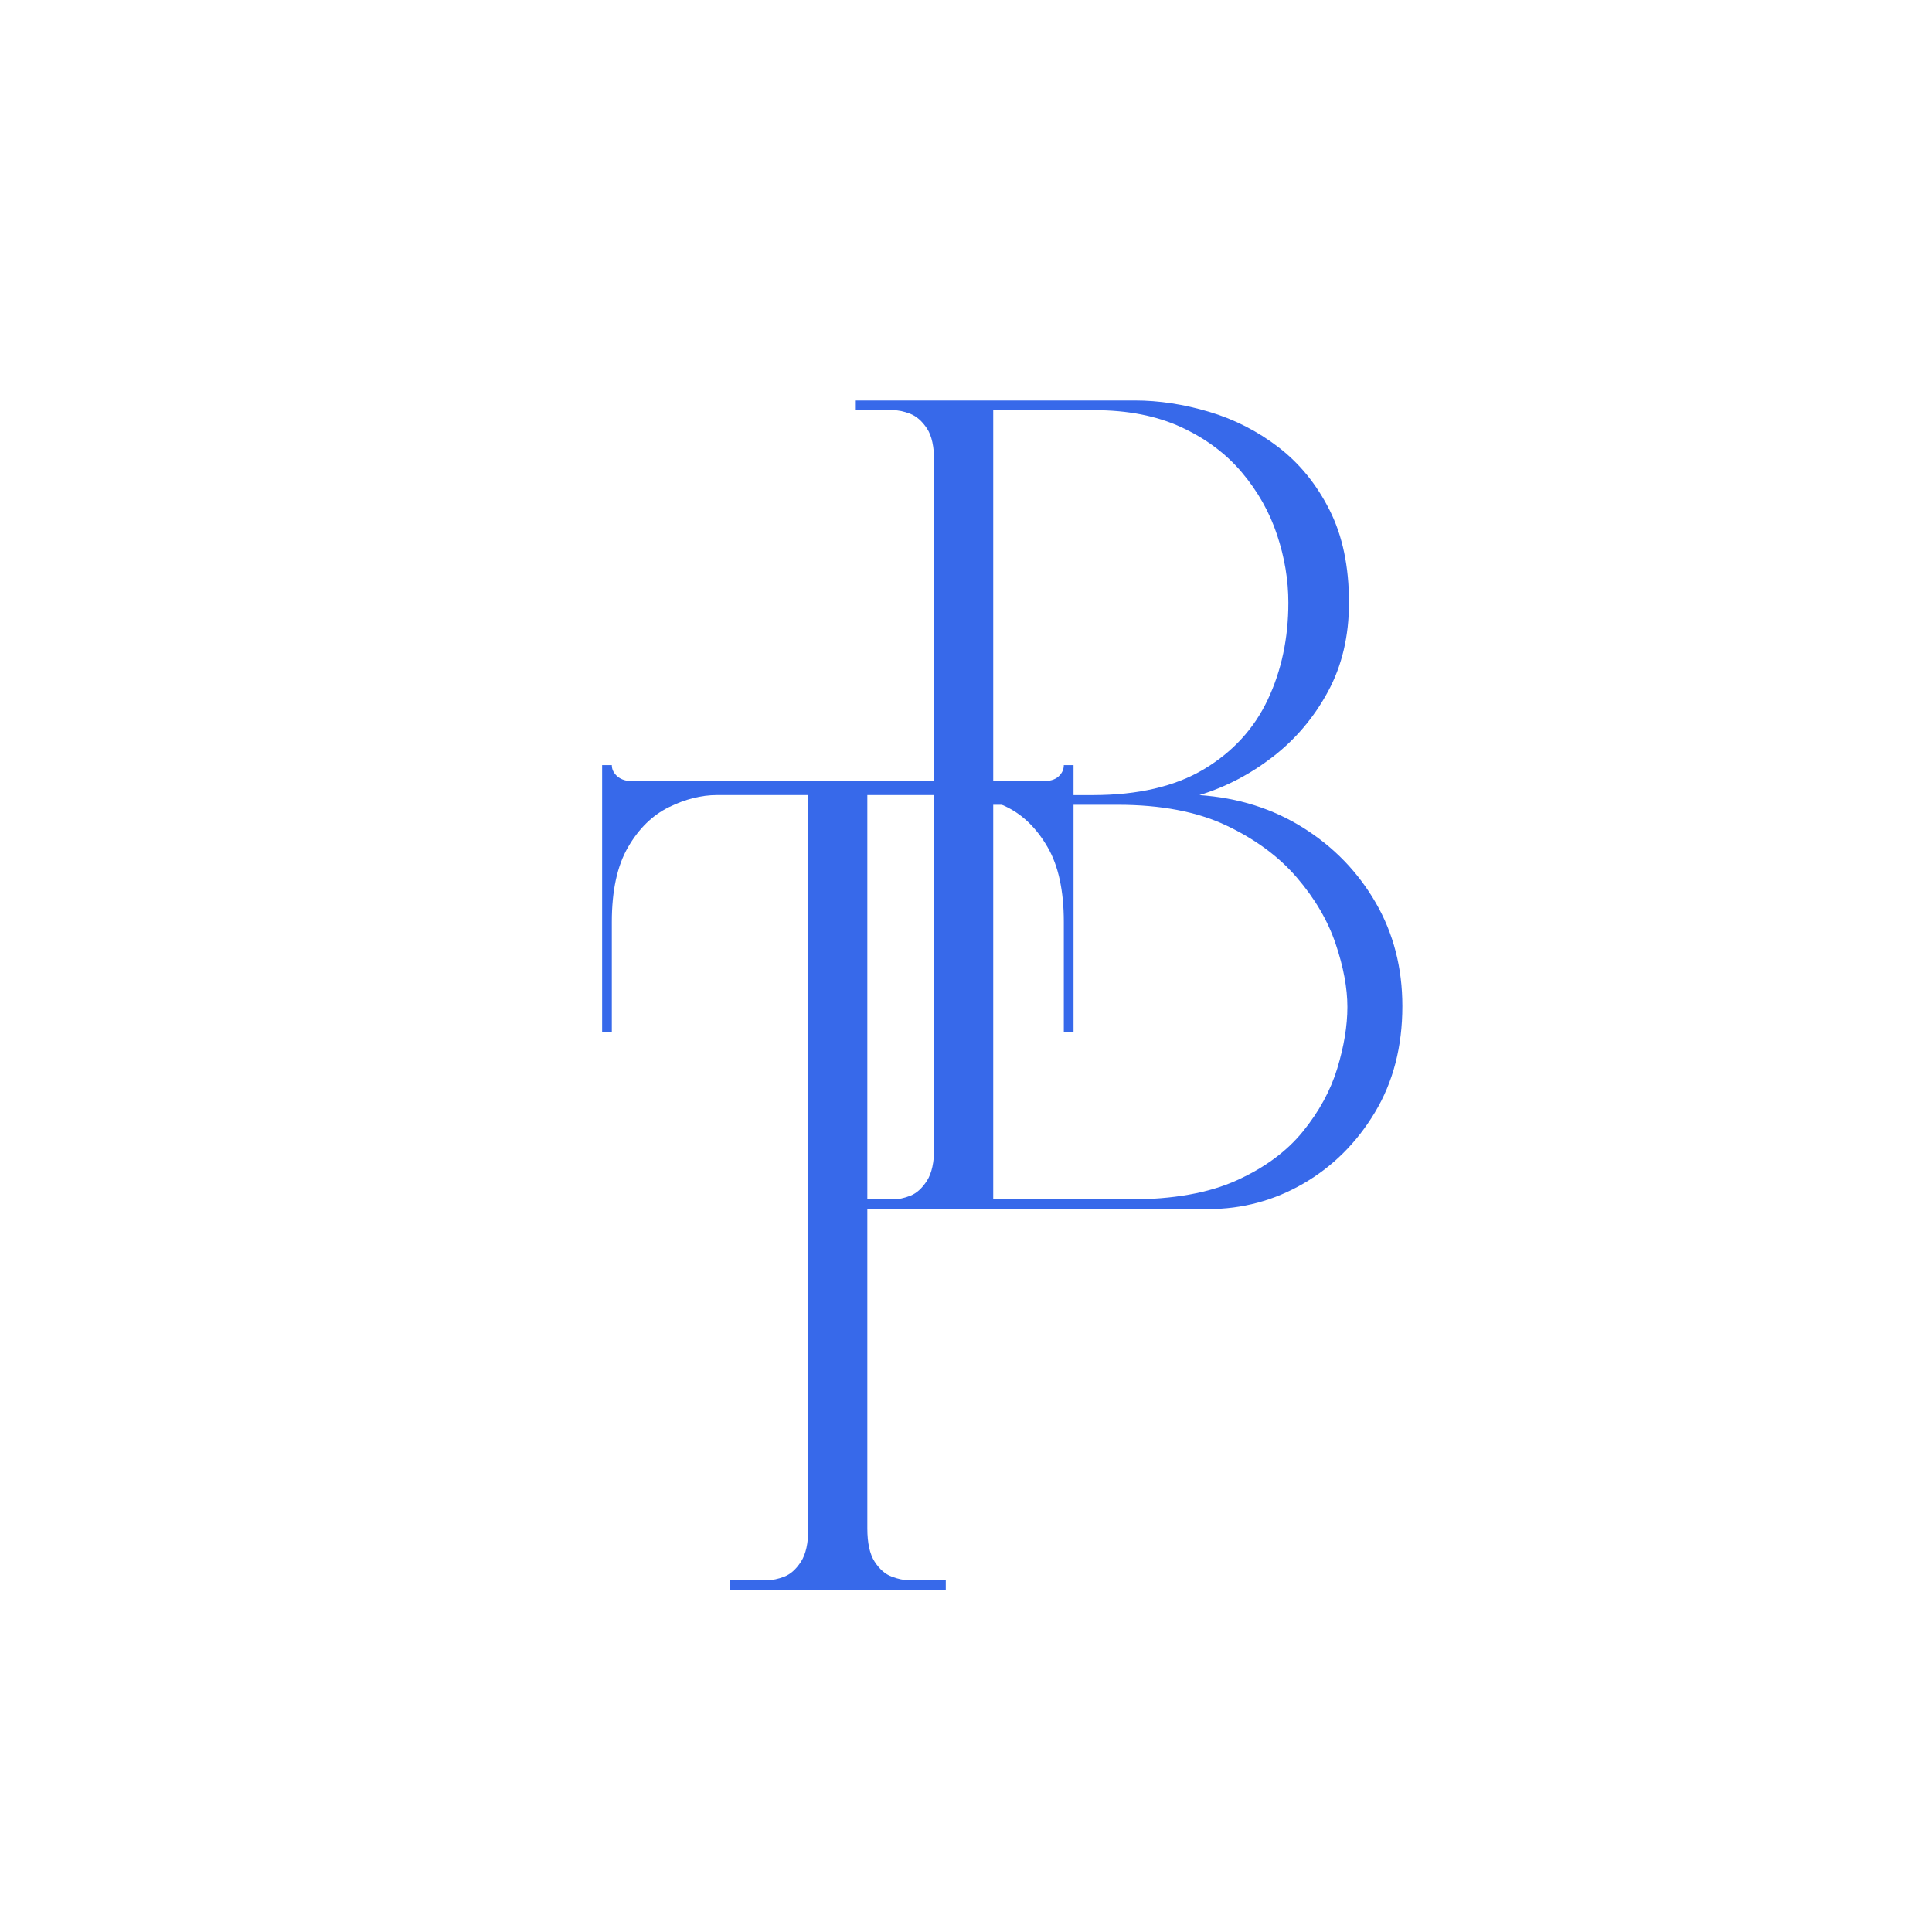 <?xml version="1.0" encoding="UTF-8"?> <svg xmlns="http://www.w3.org/2000/svg" xmlns:xlink="http://www.w3.org/1999/xlink" width="1080" zoomAndPan="magnify" viewBox="0 0 810 810" height="1080" preserveAspectRatio="xMidYMid meet" version="1.0"><defs><g></g><clipPath id="40b755f1ef"><rect x="0" width="263" y="0" height="497"></rect></clipPath><clipPath id="3c7d4bfa48"><rect x="0" width="222" y="0" height="491"></rect></clipPath></defs><g transform="matrix(1, 0, 0, 1, 348, 162)"><g clip-path="url(#40b755f1ef)"><g fill="#3769ea" fill-opacity="1"><g transform="translate(0.62, 344.909)"><g><path d="M 10.172 0 L 10.172 -4.062 L 25.766 -4.062 C 28.023 -4.062 30.453 -4.57 33.047 -5.594 C 35.648 -6.613 37.969 -8.703 40 -11.859 C 42.031 -15.023 43.047 -19.66 43.047 -25.766 L 43.047 -313.234 C 43.047 -319.566 42.031 -324.254 40 -327.297 C 37.969 -330.348 35.648 -332.383 33.047 -333.406 C 30.453 -334.426 28.023 -334.938 25.766 -334.938 L 10.172 -334.938 L 10.172 -339 L 127.125 -339 C 137.289 -339 147.688 -337.414 158.312 -334.25 C 168.938 -331.094 178.656 -326.125 187.469 -319.344 C 196.281 -312.562 203.395 -303.801 208.812 -293.062 C 214.238 -282.332 216.953 -269.395 216.953 -254.25 C 216.953 -240.238 214.016 -227.805 208.141 -216.953 C 202.266 -206.109 194.582 -197.016 185.094 -189.672 C 175.602 -182.328 165.32 -176.957 154.25 -173.562 C 170.52 -172.438 185.035 -167.859 197.797 -159.828 C 210.566 -151.805 220.68 -141.352 228.141 -128.469 C 235.598 -115.594 239.328 -101.133 239.328 -85.094 C 239.328 -68.133 235.484 -53.27 227.797 -40.5 C 220.117 -27.738 210.117 -17.797 197.797 -10.672 C 185.484 -3.555 172.207 0 157.969 0 Z M 67.797 -169.5 L 67.797 -4.062 L 125.094 -4.062 C 143.176 -4.062 158.094 -6.719 169.844 -12.031 C 181.594 -17.344 190.859 -24.18 197.641 -32.547 C 204.422 -40.91 209.223 -49.723 212.047 -58.984 C 214.867 -68.254 216.281 -76.844 216.281 -84.75 C 216.281 -92.656 214.641 -101.469 211.359 -111.188 C 208.086 -120.906 202.664 -130.172 195.094 -138.984 C 187.52 -147.805 177.629 -155.098 165.422 -160.859 C 153.223 -166.617 138.082 -169.5 120 -169.5 Z M 110.172 -334.938 L 67.797 -334.938 L 67.797 -173.562 L 109.5 -173.562 C 128.477 -173.562 144.016 -177.176 156.109 -184.406 C 168.203 -191.645 177.129 -201.363 182.891 -213.562 C 188.648 -225.77 191.531 -239.332 191.531 -254.25 C 191.531 -263.738 189.945 -273.227 186.781 -282.719 C 183.625 -292.219 178.711 -300.922 172.047 -308.828 C 165.379 -316.734 156.898 -323.062 146.609 -327.812 C 136.328 -332.562 124.18 -334.938 110.172 -334.938 Z M 110.172 -334.938 "></path></g></g></g></g></g><g transform="matrix(1, 0, 0, 1, 240, 319)"><g clip-path="url(#3c7d4bfa48)"><g fill="#3769ea" fill-opacity="1"><g transform="translate(3.29, 347.569)"><g><path d="M 9.156 -233.906 L 9.156 -345.781 L 13.219 -345.781 C 13.219 -343.969 14.008 -342.383 15.594 -341.031 C 17.176 -339.676 19.438 -339 22.375 -339 L 193.562 -339 C 196.727 -339 199.047 -339.676 200.516 -341.031 C 201.984 -342.383 202.719 -343.969 202.719 -345.781 L 206.797 -345.781 L 206.797 -233.906 L 202.719 -233.906 L 202.719 -280.016 C 202.719 -293.117 200.457 -303.566 195.938 -311.359 C 191.414 -319.16 185.766 -324.754 178.984 -328.141 C 172.211 -331.535 165.438 -333.234 158.656 -333.234 L 120.344 -333.234 L 120.344 -25.766 C 120.344 -19.66 121.359 -15.023 123.391 -11.859 C 125.43 -8.703 127.805 -6.613 130.516 -5.594 C 133.223 -4.57 135.598 -4.062 137.641 -4.062 L 153.234 -4.062 L 153.234 0 L 62.719 0 L 62.719 -4.062 L 78.312 -4.062 C 80.57 -4.062 83 -4.57 85.594 -5.594 C 88.195 -6.613 90.516 -8.703 92.547 -11.859 C 94.578 -15.023 95.594 -19.66 95.594 -25.766 L 95.594 -333.234 L 57.297 -333.234 C 50.734 -333.234 44.004 -331.535 37.109 -328.141 C 30.223 -324.754 24.52 -319.16 20 -311.359 C 15.477 -303.566 13.219 -293.117 13.219 -280.016 L 13.219 -233.906 Z M 9.156 -233.906 "></path></g></g></g></g></g></svg> 